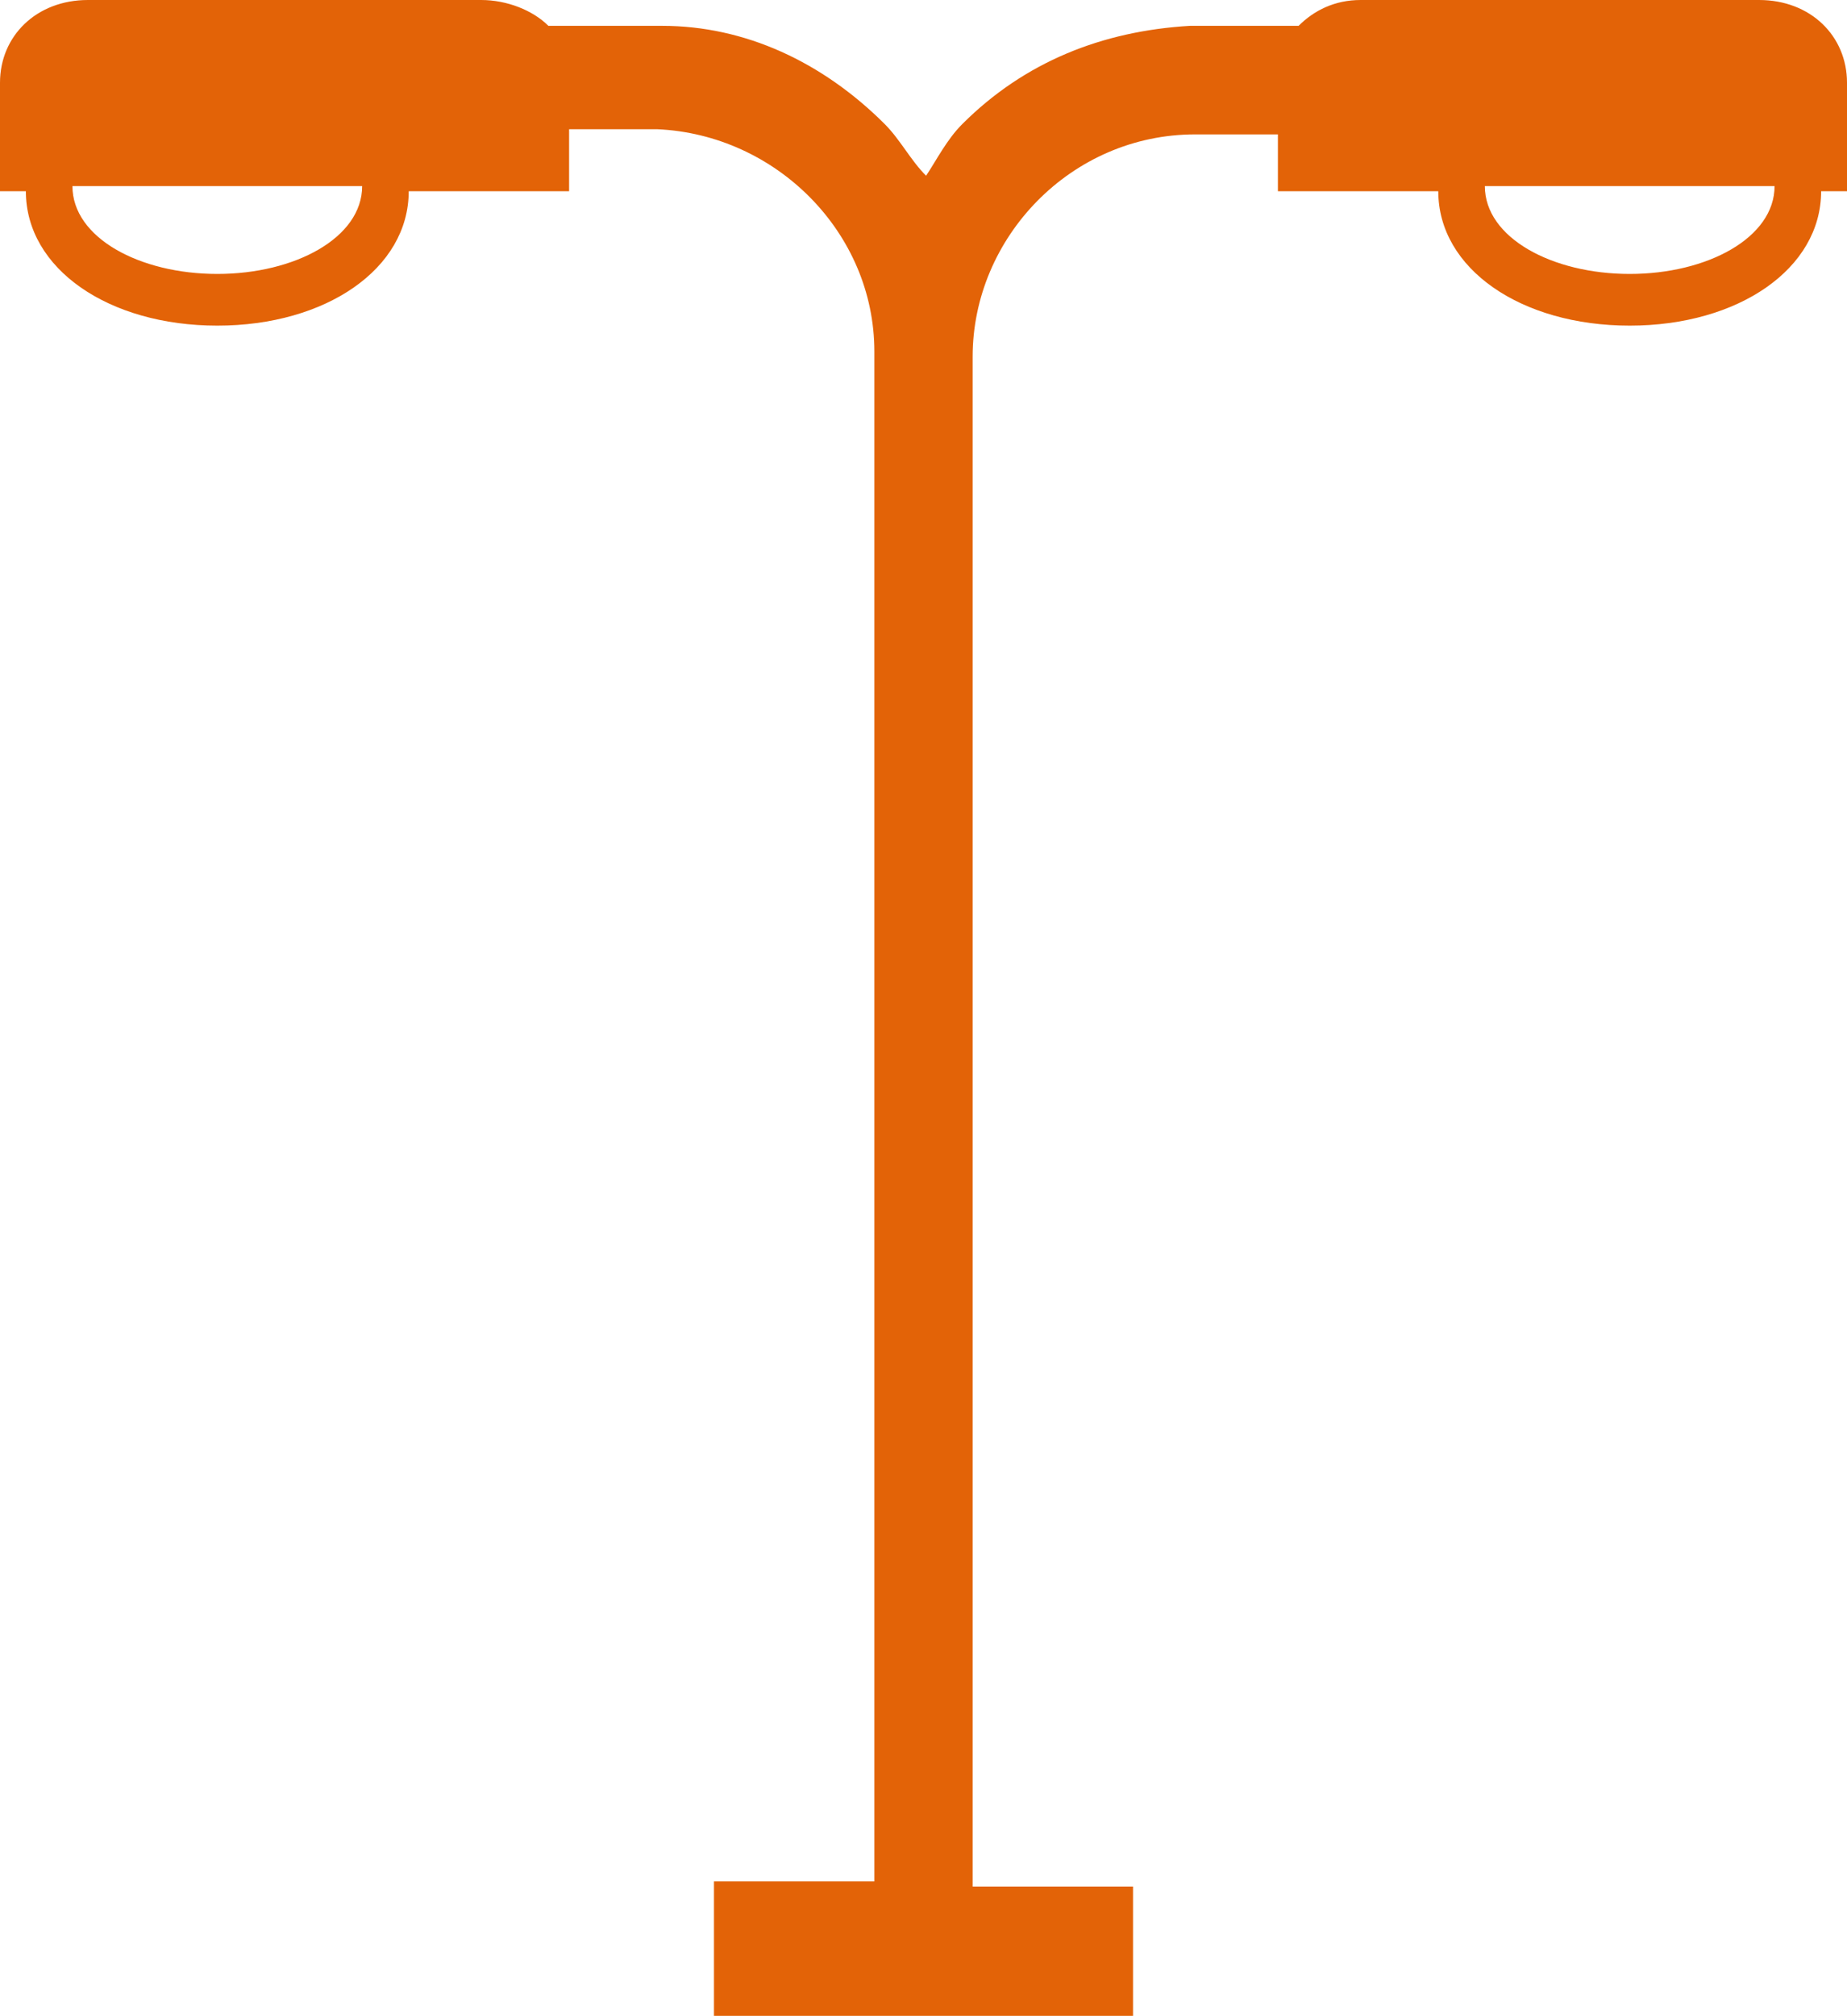 <?xml version="1.0" encoding="UTF-8"?> <svg xmlns="http://www.w3.org/2000/svg" width="474" height="517" viewBox="0 0 474 517" fill="none"> <path d="M418.235 70.259C398.319 70.259 381.059 60.98 381.059 47.723H455.412C455.412 60.98 438.151 70.259 418.235 70.259ZM55.765 70.259C35.849 70.259 18.588 60.98 18.588 47.723H92.941C92.941 60.98 75.681 70.259 55.765 70.259ZM451.429 0H349.193C342.555 0 337.244 2.651 333.26 6.628H308.034H305.378C282.807 7.954 262.891 15.908 246.958 31.815C242.975 35.792 240.319 41.095 237.664 45.072C233.681 41.095 231.025 35.792 227.042 31.815C211.109 15.908 191.193 6.628 169.95 6.628H165.966H140.739C136.756 2.651 130.118 0 123.479 0H22.571C9.294 0 0 9.279 0 21.21V49.049H6.639C6.639 68.933 27.882 83.515 55.765 83.515C83.647 83.515 104.891 68.933 104.891 49.049H146.05V33.141H165.966H168.622C199.16 34.467 224.387 59.654 224.387 90.144V482.533H183.227V517H290.773V483.859H249.613V91.469C249.613 60.98 274.84 34.467 306.706 34.467H308.034H327.95V49.049H369.109C369.109 68.933 390.353 83.515 418.235 83.515C446.118 83.515 467.361 68.933 467.361 49.049H474V21.21C474 9.279 464.706 0 451.429 0Z" fill="#E36307"></path> </svg> 